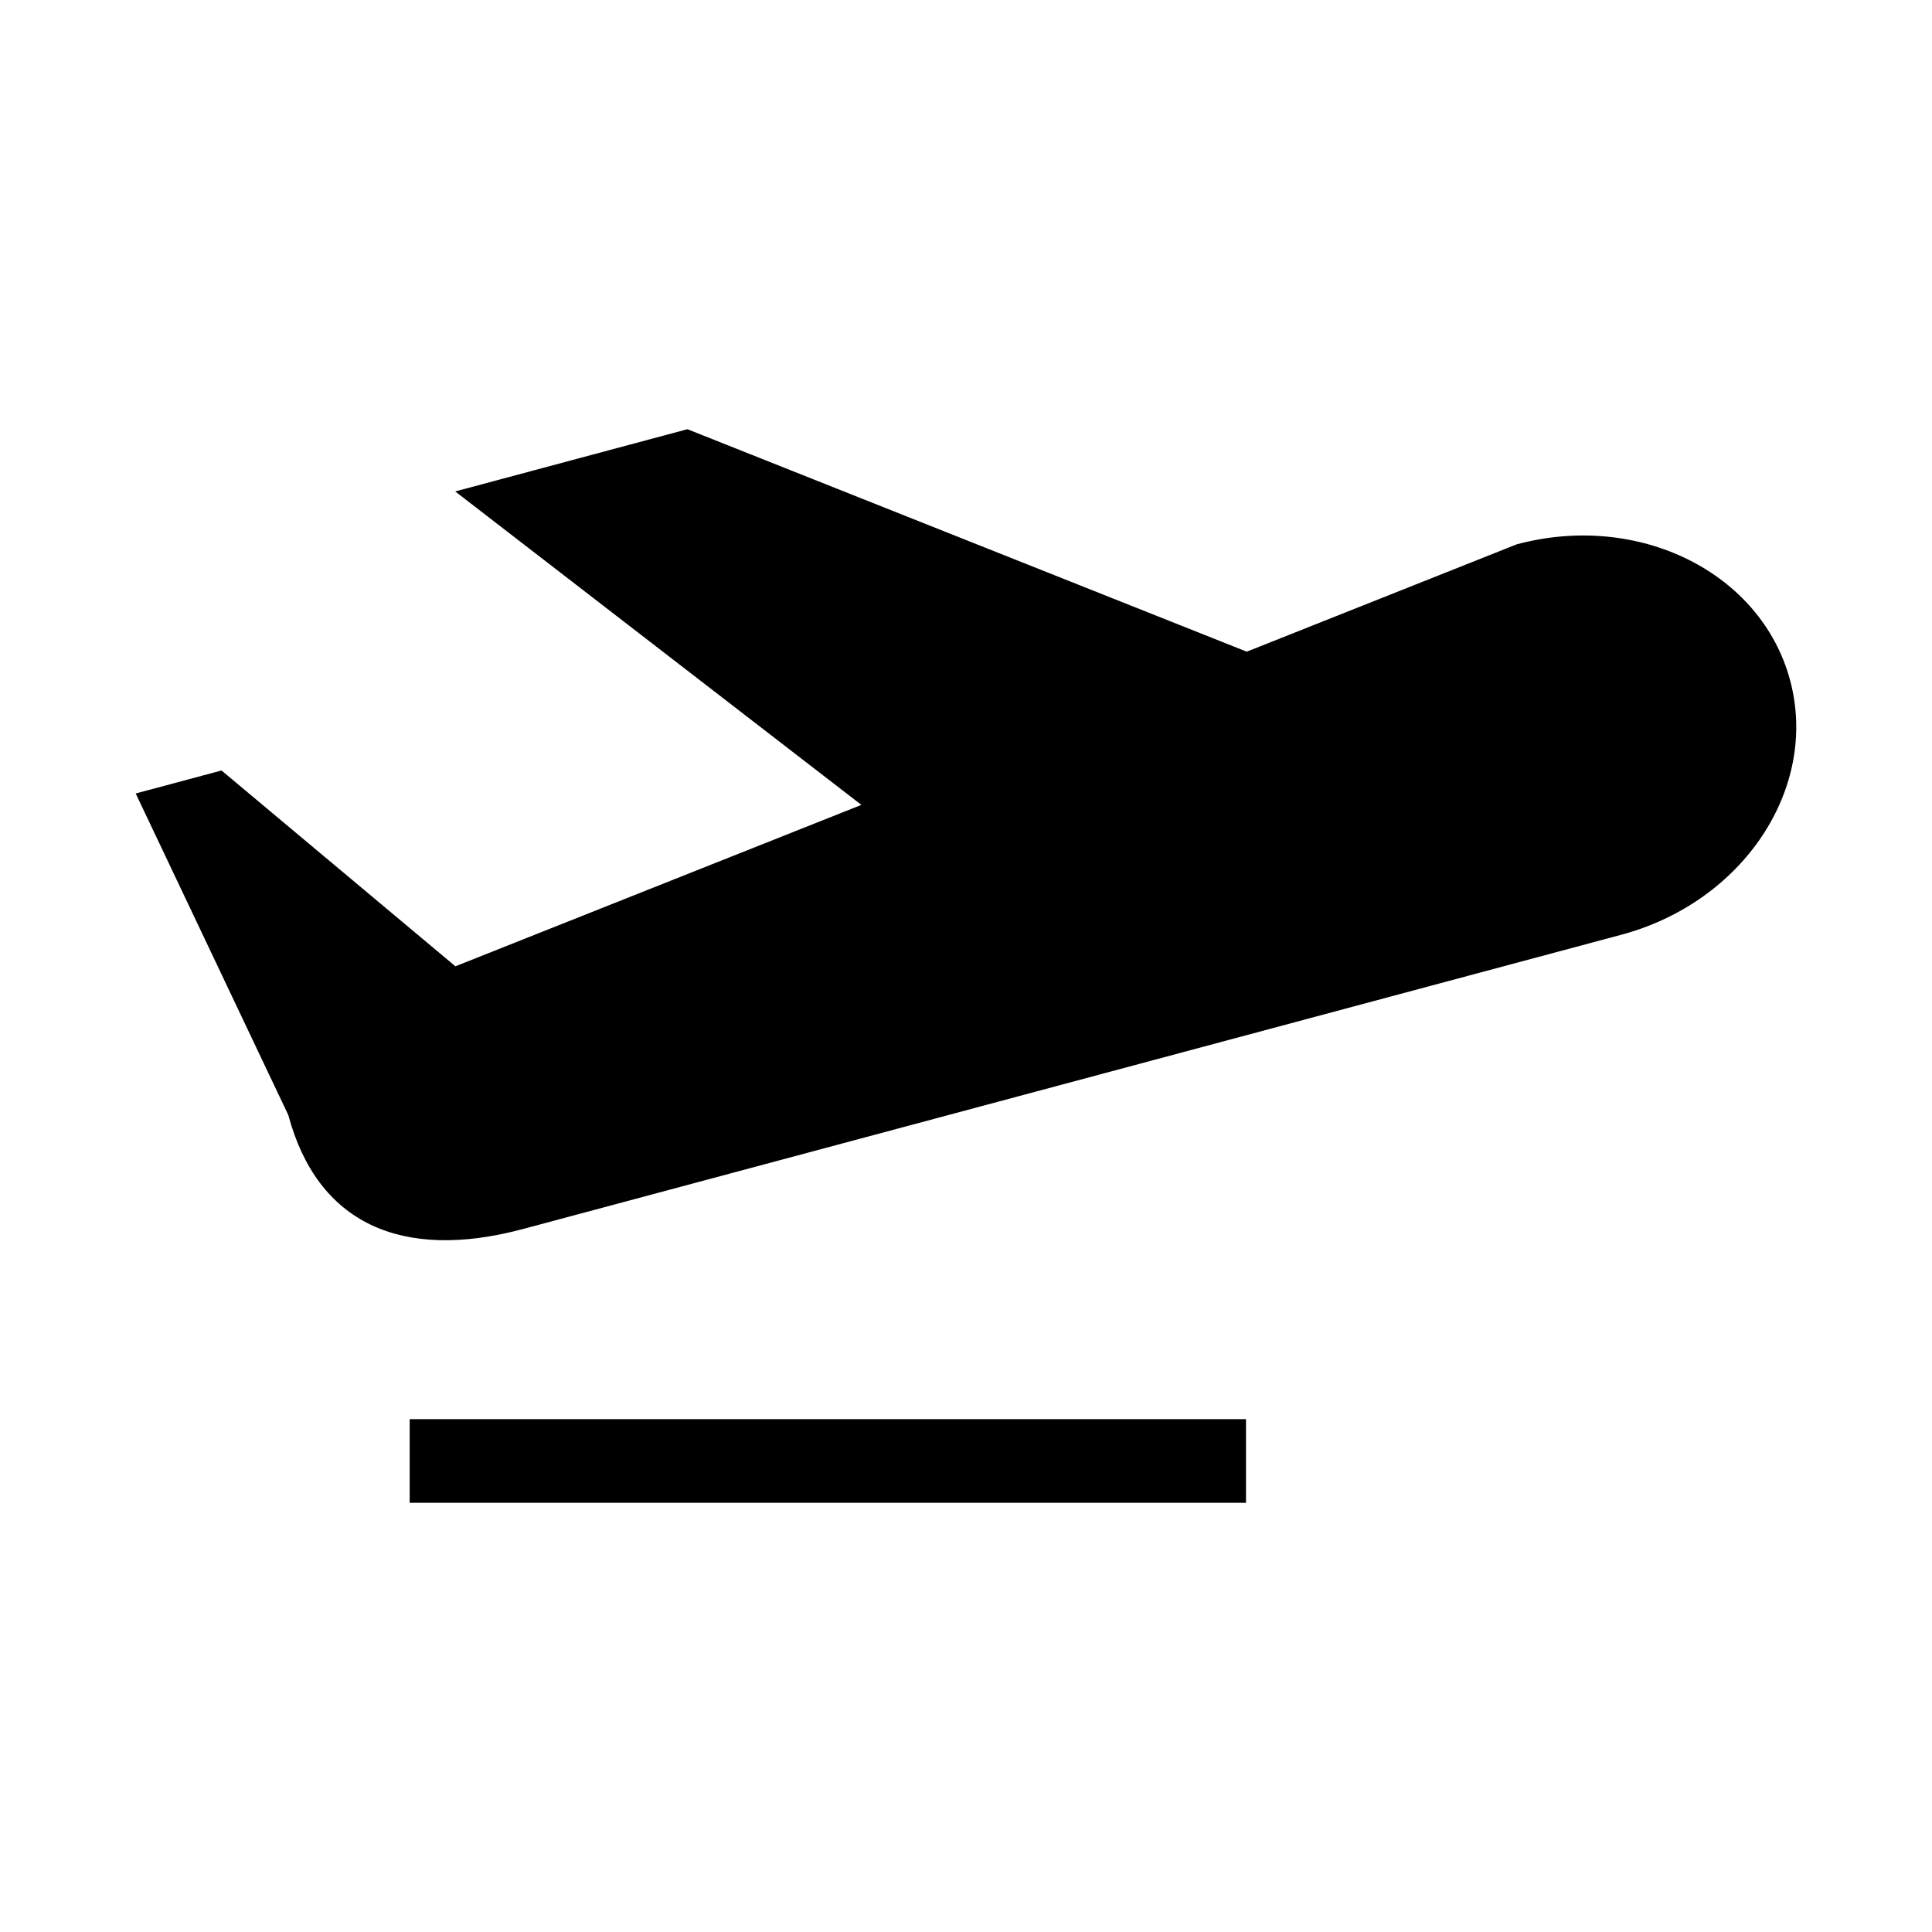 <?xml version="1.0" encoding="UTF-8"?>
<!-- Uploaded to: SVG Repo, www.svgrepo.com, Generator: SVG Repo Mixer Tools -->
<svg fill="#000000" width="800px" height="800px" version="1.1" viewBox="144 144 512 512" xmlns="http://www.w3.org/2000/svg">
 <g>
  <path d="m545.93 288.26-71.527 28.441-148.23-58.957-61.535 16.492 107.64 83.07-107.59 42.773-61.98-51.891-22.742 6.094 40.449 85.238c7.652 28.574 29.855 38.84 62.234 30.168l291.01-77.969c32.363-8.672 52.395-38.867 44.742-67.438-7.672-28.574-40.105-44.695-72.473-36.023z"/>
  <path d="m252.57 520.09h221.63v22.168h-221.63z"/>
 </g>
</svg>